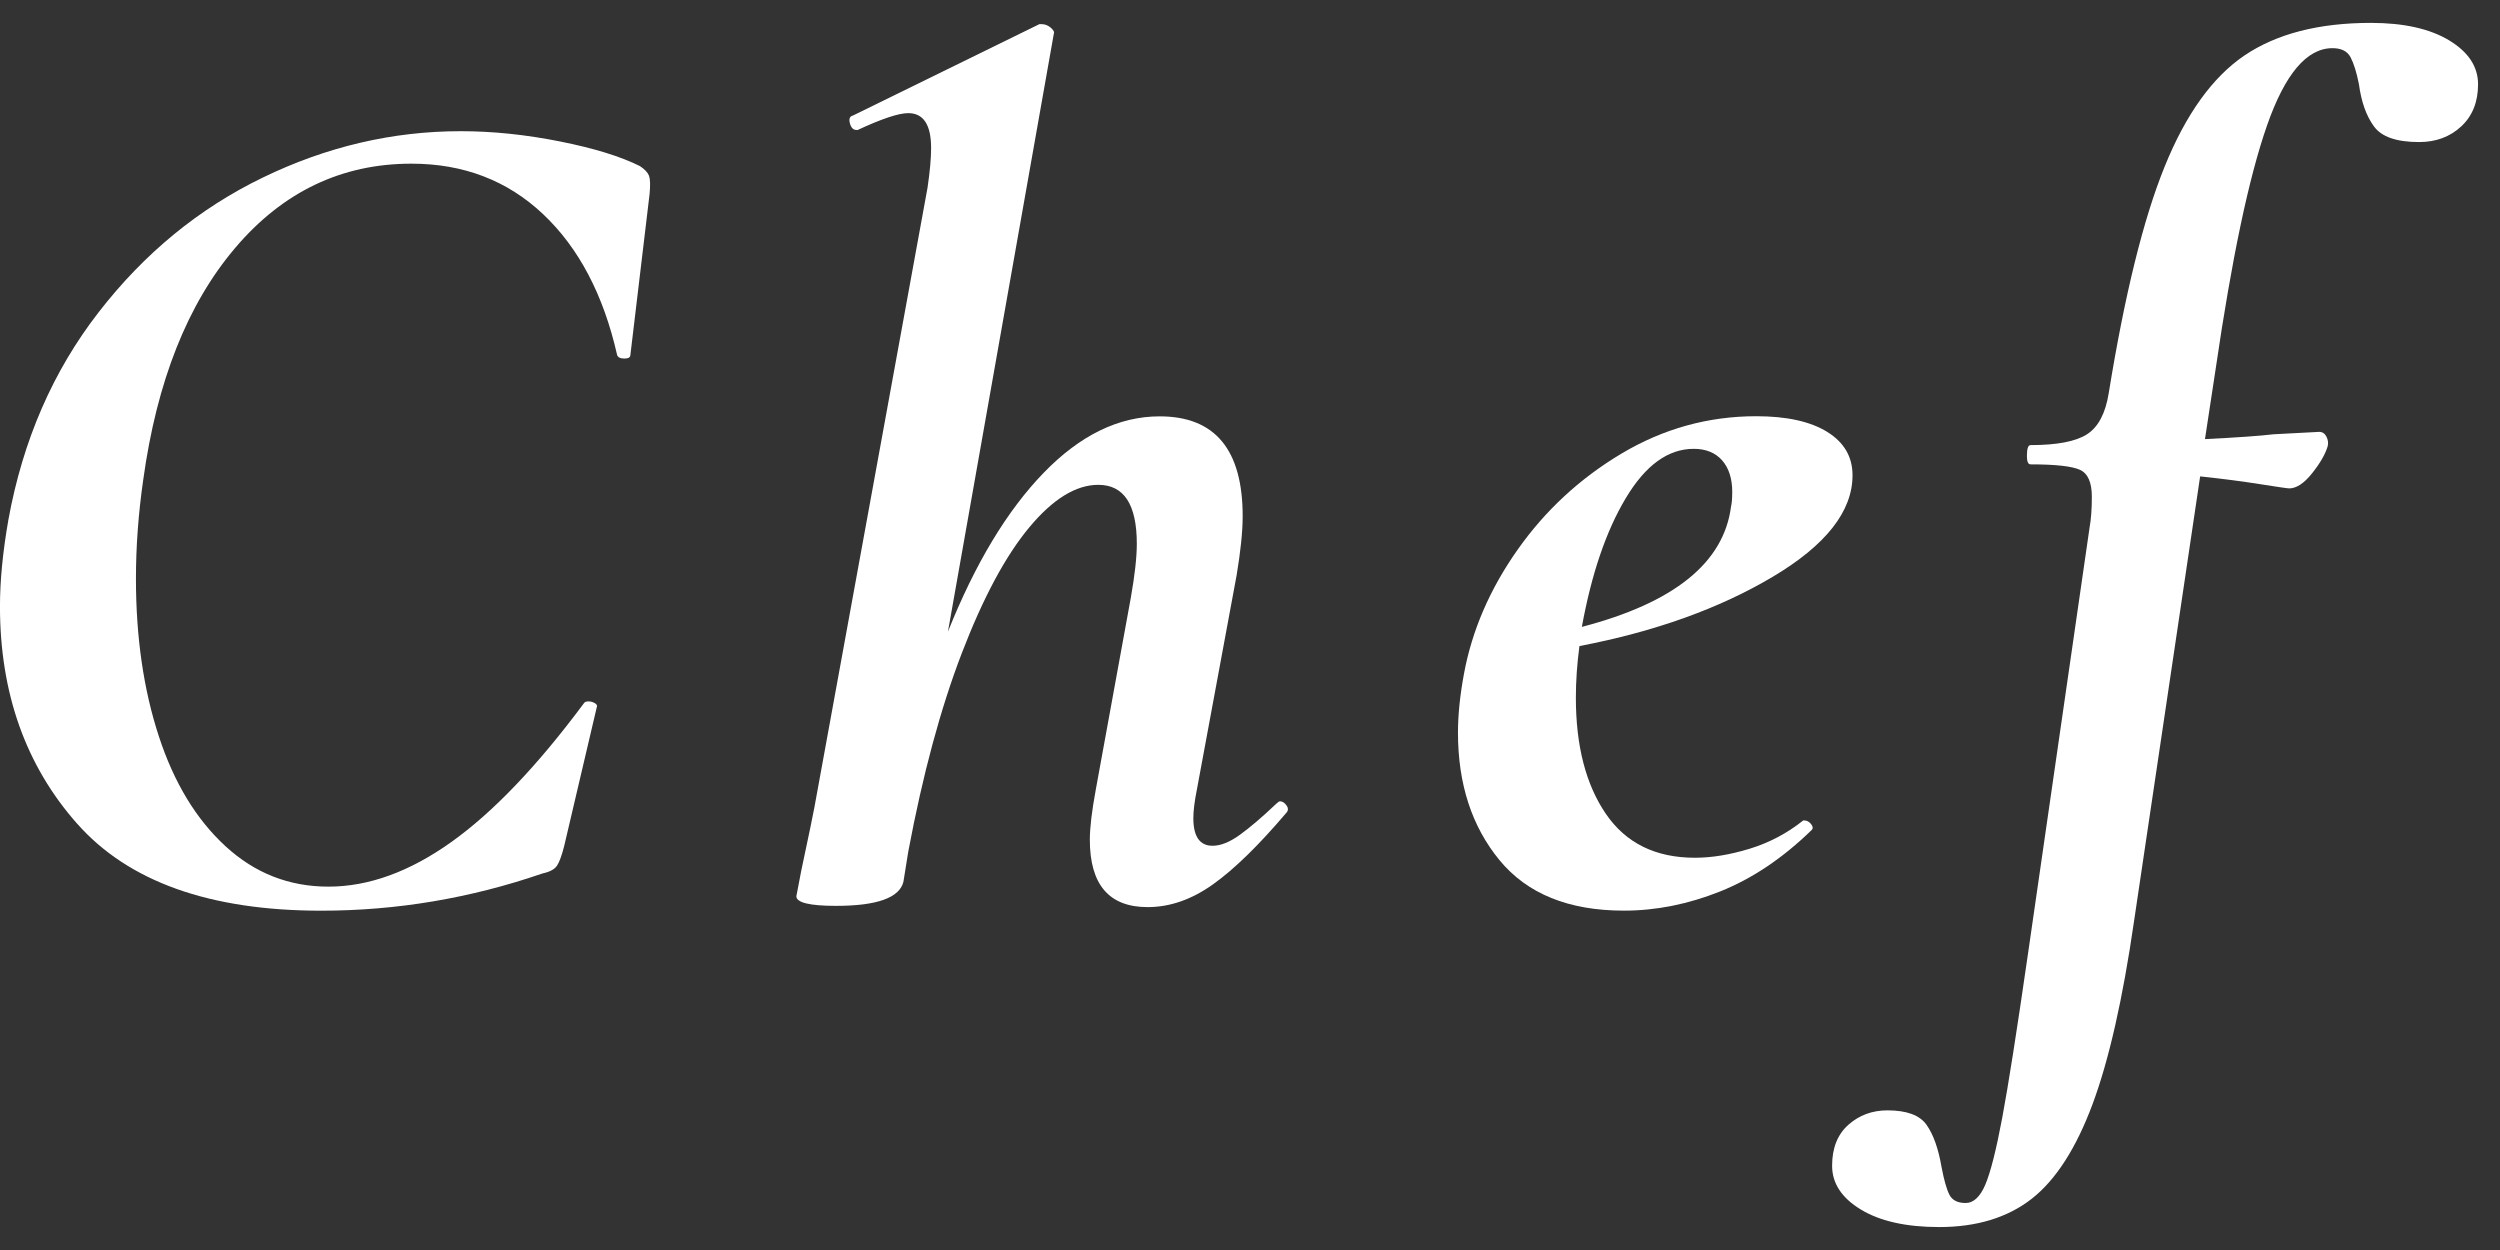 <?xml version="1.0" encoding="UTF-8" standalone="no"?>
<!-- Created with Inkscape (http://www.inkscape.org/) -->

<svg
   xmlns:dc="http://purl.org/dc/elements/1.1/"
   xmlns:cc="http://creativecommons.org/ns#"
   xmlns:rdf="http://www.w3.org/1999/02/22-rdf-syntax-ns#"
   xmlns:svg="http://www.w3.org/2000/svg"
   xmlns="http://www.w3.org/2000/svg"
   xmlns:sodipodi="http://sodipodi.sourceforge.net/DTD/sodipodi-0.dtd"
   xmlns:inkscape="http://www.inkscape.org/namespaces/inkscape"
   width="96"
   height="48"
   viewBox="0 0 90 45"
   id="svg2"
   version="1.1"
   inkscape:version="0.92.5 (2060ec1f9f, 2020-04-08)"
   sodipodi:docname="h1_chef.svg"
   inkscape:export-filename="C:\Users\SEVEN3\Desktop\img.png"
   inkscape:export-xdpi="192"
   inkscape:export-ydpi="192">
  <rect x="0" y="0" width="90" height="45" fill="#333333" stroke="none"/>
  <defs
     id="defs4">
    <clipPath
       clipPathUnits="userSpaceOnUse"
       id="clipPath4183">
      <rect
         style="opacity:1;fill:#5a306f;fill-opacity:0.458;stroke:none;stroke-width:0.5;stroke-linecap:round;stroke-linejoin:round;stroke-miterlimit:4;stroke-dasharray:none;stroke-dashoffset:0;stroke-opacity:1"
         id="rect4185"
         width="2021.056"
         height="2865.325"
         x="1119.363"
         y="-1478.285" />
    </clipPath>
    <clipPath
       clipPathUnits="userSpaceOnUse"
       id="clipPath4187">
      <rect
         style="opacity:1;fill:#5a306f;fill-opacity:0.458;stroke:none;stroke-width:0.5;stroke-linecap:round;stroke-linejoin:round;stroke-miterlimit:4;stroke-dasharray:none;stroke-dashoffset:0;stroke-opacity:1"
         id="rect4189"
         width="2022.217"
         height="2865.325"
         x="-1440.729"
         y="-1474.471" />
    </clipPath>
    <clipPath
       clipPathUnits="userSpaceOnUse"
       id="clipPath4162">
      <rect
         style="opacity:1;fill:#cbcbcb;fill-opacity:0.642;stroke:none;stroke-width:8;stroke-linecap:butt;stroke-linejoin:miter;stroke-miterlimit:4;stroke-dasharray:none;stroke-dashoffset:0;stroke-opacity:1"
         id="rect4164"
         width="564.987"
         height="486.021"
         x="97.271"
         y="-23.186" />
    </clipPath>
    <clipPath
       clipPathUnits="userSpaceOnUse"
       id="clipPath1629">
      <rect
         style="opacity:0.3;fill:#ffff00;fill-opacity:1;stroke:none;stroke-width:1.875;stroke-linecap:butt;stroke-linejoin:miter;stroke-miterlimit:4;stroke-dasharray:none;stroke-dashoffset:0;stroke-opacity:1"
         id="rect1631"
         width="48.75"
         height="18.75"
         x="-381.562"
         y="527.362" />
    </clipPath>
    <clipPath
       clipPathUnits="userSpaceOnUse"
       id="clipPath1633">
      <rect
         style="opacity:0.3;fill:#ffff00;fill-opacity:1;stroke:none;stroke-width:1.875;stroke-linecap:butt;stroke-linejoin:miter;stroke-miterlimit:4;stroke-dasharray:none;stroke-dashoffset:0;stroke-opacity:1"
         id="rect1635"
         width="114.375"
         height="18.75"
         x="-326.25"
         y="527.362" />
    </clipPath>
    <filter
       style="color-interpolation-filters:sRGB"
       inkscape:label="Lightness-Contrast"
       id="filter898">
      <feColorMatrix
         values="1.3 0 0 0.276 -0.15 0 1.3 0 0.276 -0.15 0 0 1.3 0.276 -0.15 0 0 0 1 0"
         id="feColorMatrix896" />
    </filter>
    <filter
       style="color-interpolation-filters:sRGB"
       inkscape:label="Lightness-Contrast"
       id="filter980">
      <feColorMatrix
         values="1.25 0 0 0.169 -0.125 0 1.25 0 0.169 -0.125 0 0 1.25 0.169 -0.125 0 0 0 1 0"
         id="feColorMatrix978" />
    </filter>
    <clipPath
       clipPathUnits="userSpaceOnUse"
       id="clipPath934">
      <circle
         style="opacity:1;fill:#ff00ff;fill-opacity:0.569;stroke:none;stroke-width:1.875;stroke-linecap:butt;stroke-linejoin:miter;stroke-miterlimit:4;stroke-dasharray:none;stroke-dashoffset:0;stroke-opacity:1"
         id="circle936"
         cx="-1408.929"
         cy="-2151.209"
         r="93.75" />
    </clipPath>
    <clipPath
       clipPathUnits="userSpaceOnUse"
       id="clipPath938">
      <circle
         style="opacity:1;fill:#ff00ff;fill-opacity:0.569;stroke:none;stroke-width:1.875;stroke-linecap:butt;stroke-linejoin:miter;stroke-miterlimit:4;stroke-dasharray:none;stroke-dashoffset:0;stroke-opacity:1"
         id="circle940"
         cx="216.911"
         cy="-2106.531"
         r="93.75" />
    </clipPath>
    <clipPath
       clipPathUnits="userSpaceOnUse"
       id="clipPath942">
      <circle
         style="opacity:1;fill:#ff00ff;fill-opacity:0.569;stroke:none;stroke-width:1.875;stroke-linecap:butt;stroke-linejoin:miter;stroke-miterlimit:4;stroke-dasharray:none;stroke-dashoffset:0;stroke-opacity:1"
         id="circle944"
         cx="157.982"
         cy="-1501.174"
         r="93.75" />
    </clipPath>
    <clipPath
       clipPathUnits="userSpaceOnUse"
       id="clipPath946">
      <circle
         style="opacity:1;fill:#ff00ff;fill-opacity:0.569;stroke:none;stroke-width:1.875;stroke-linecap:butt;stroke-linejoin:miter;stroke-miterlimit:4;stroke-dasharray:none;stroke-dashoffset:0;stroke-opacity:1"
         id="circle948"
         cx="1356.697"
         cy="-2003.888"
         r="93.75" />
    </clipPath>
    <clipPath
       clipPathUnits="userSpaceOnUse"
       id="clipPath950">
      <circle
         style="opacity:1;fill:#ff00ff;fill-opacity:0.569;stroke:none;stroke-width:1.875;stroke-linecap:butt;stroke-linejoin:miter;stroke-miterlimit:4;stroke-dasharray:none;stroke-dashoffset:0;stroke-opacity:1"
         id="circle952"
         cx="-154.018"
         cy="-219.959"
         r="93.75" />
    </clipPath>
    <clipPath
       clipPathUnits="userSpaceOnUse"
       id="clipPath954">
      <circle
         style="opacity:1;fill:#ff00ff;fill-opacity:0.569;stroke:none;stroke-width:1.875;stroke-linecap:butt;stroke-linejoin:miter;stroke-miterlimit:4;stroke-dasharray:none;stroke-dashoffset:0;stroke-opacity:1"
         id="circle956"
         cx="-2250.65"
         cy="-400.897"
         r="93.75" />
    </clipPath>
  </defs>
  <sodipodi:namedview
     id="base"
     pagecolor="#afafaf"
     bordercolor="#666666"
     borderopacity="1.0"
     inkscape:pageopacity="0"
     inkscape:pageshadow="2"
     inkscape:zoom="3.9597979"
     inkscape:cx="93.004646"
     inkscape:cy="1.0387292"
     inkscape:document-units="px"
     inkscape:current-layer="layer1"
     showgrid="false"
     inkscape:window-width="1847"
     inkscape:window-height="1058"
     inkscape:window-x="1985"
     inkscape:window-y="-8"
     inkscape:window-maximized="1"
     inkscape:snap-bbox="true"
     inkscape:bbox-nodes="true"
     inkscape:snap-global="true"
     inkscape:snap-center="true"
     showguides="false"
     units="px">
    <inkscape:grid
       type="xygrid"
       id="grid4155" />
  </sodipodi:namedview>
  <g
     inkscape:label="レイヤー 1"
     inkscape:groupmode="layer"
     id="layer1"
     transform="translate(0,-1007.362)">
    <g
       id="g862"
       transform="translate(-144.144)">
      <path
         style="fill:#ffffff;stroke-width:0.938"
         inkscape:connector-curvature="0"
         id="path1216"
         d="m 146.915,1037.009 c -1.848,-2.093 -2.772,-4.699 -2.772,-7.817 0,-0.924 0.101,-1.963 0.303,-3.118 0.52,-2.858 1.602,-5.348 3.248,-7.47 1.644,-2.123 3.616,-3.739 5.911,-4.85 2.294,-1.112 4.67,-1.669 7.124,-1.669 1.154,0 2.345,0.124 3.573,0.369 1.227,0.245 2.187,0.541 2.88,0.888 0.174,0.115 0.281,0.231 0.326,0.345 0.043,0.117 0.051,0.332 0.022,0.65 l -0.692,5.803 c 0,0.087 -0.073,0.13 -0.218,0.13 -0.144,0 -0.231,-0.043 -0.26,-0.13 -0.491,-2.165 -1.379,-3.854 -2.663,-5.067 -1.285,-1.213 -2.865,-1.819 -4.742,-1.819 -2.512,0 -4.627,1.01 -6.343,3.031 -1.719,2.022 -2.823,4.807 -3.313,8.358 -0.174,1.213 -0.261,2.396 -0.261,3.551 0,2.108 0.275,3.999 0.824,5.673 0.547,1.676 1.349,2.995 2.404,3.963 1.054,0.968 2.287,1.451 3.703,1.451 1.442,0 2.916,-0.533 4.417,-1.602 1.5,-1.068 3.088,-2.728 4.764,-4.98 0.028,-0.058 0.087,-0.087 0.173,-0.087 0.087,0 0.166,0.022 0.238,0.065 0.072,0.043 0.094,0.094 0.065,0.152 l -1.169,4.981 c -0.087,0.346 -0.173,0.583 -0.26,0.715 -0.087,0.131 -0.26,0.225 -0.521,0.281 -2.597,0.894 -5.254,1.341 -7.968,1.341 -4.014,0 -6.945,-1.045 -8.792,-3.139 z" />
      <path
         style="fill:#ffffff;stroke-width:0.938"
         inkscape:connector-curvature="0"
         id="path1218"
         d="m 190.223,1036.208 c 0.085,0 0.166,0.051 0.237,0.151 0.071,0.101 0.066,0.195 -0.022,0.28 -0.982,1.156 -1.855,2.008 -2.62,2.555 -0.766,0.548 -1.553,0.824 -2.36,0.824 -1.386,0 -2.08,-0.808 -2.08,-2.426 0,-0.432 0.072,-1.038 0.217,-1.819 l 1.257,-6.886 c 0.143,-0.808 0.217,-1.458 0.217,-1.949 0,-1.415 -0.463,-2.122 -1.386,-2.122 -0.808,0 -1.638,0.512 -2.489,1.536 -0.853,1.026 -1.661,2.533 -2.426,4.526 -0.765,1.992 -1.407,4.375 -1.927,7.146 l -0.174,1.083 c -0.144,0.576 -0.953,0.866 -2.425,0.866 -0.953,0 -1.429,-0.117 -1.429,-0.346 l 0.174,-0.909 c 0.287,-1.357 0.448,-2.122 0.476,-2.295 l 4.072,-22.303 c 0.085,-0.576 0.129,-1.054 0.129,-1.429 0,-0.837 -0.275,-1.256 -0.823,-1.256 -0.346,0 -0.953,0.202 -1.82,0.606 h -0.042 c -0.117,0 -0.195,-0.079 -0.238,-0.238 -0.043,-0.159 -0.008,-0.253 0.108,-0.281 l 6.712,-3.29 h 0.087 c 0.115,0 0.224,0.042 0.325,0.129 0.101,0.087 0.136,0.16 0.108,0.218 l -3.811,21.523 c 0.98,-2.454 2.129,-4.359 3.443,-5.716 1.314,-1.357 2.707,-2.035 4.179,-2.035 1.992,0 2.988,1.198 2.988,3.594 0,0.548 -0.073,1.256 -0.217,2.122 l -1.429,7.708 c -0.087,0.433 -0.13,0.779 -0.13,1.039 0,0.664 0.231,0.996 0.693,0.996 0.289,0 0.614,-0.13 0.976,-0.39 0.361,-0.26 0.801,-0.634 1.321,-1.127 0.058,-0.055 0.101,-0.084 0.13,-0.084 z" />
      <path
         style="fill:#ffffff;stroke-width:0.938"
         inkscape:connector-curvature="0"
         id="path1220"
         d="m 209.926,1022.912 c 0.606,0.375 0.909,0.896 0.909,1.56 0,1.299 -0.96,2.519 -2.88,3.659 -1.921,1.14 -4.237,1.97 -6.951,2.489 -0.085,0.635 -0.129,1.256 -0.129,1.862 0,1.732 0.361,3.127 1.081,4.18 0.721,1.054 1.79,1.579 3.205,1.579 0.606,0 1.263,-0.108 1.972,-0.325 0.706,-0.217 1.349,-0.556 1.927,-1.018 h 0.043 c 0.087,0 0.166,0.042 0.238,0.129 0.072,0.087 0.078,0.16 0.022,0.216 -1.039,1.012 -2.136,1.748 -3.291,2.21 -1.155,0.461 -2.31,0.692 -3.465,0.692 -1.992,0 -3.485,-0.606 -4.482,-1.819 -0.997,-1.213 -1.494,-2.742 -1.494,-4.59 0,-0.634 0.072,-1.341 0.217,-2.122 0.289,-1.559 0.931,-3.045 1.928,-4.46 0.996,-1.415 2.244,-2.57 3.746,-3.465 1.5,-0.894 3.118,-1.343 4.849,-1.343 1.096,0 1.948,0.19 2.554,0.564 z m -3.421,2.167 c 0,-0.491 -0.124,-0.873 -0.368,-1.148 -0.245,-0.274 -0.585,-0.411 -1.019,-0.411 -0.924,0 -1.739,0.592 -2.446,1.776 -0.709,1.184 -1.234,2.728 -1.581,4.634 3.32,-0.866 5.11,-2.308 5.37,-4.331 0.029,-0.116 0.043,-0.289 0.043,-0.52 z" />
      <path
         style="fill:#ffffff;stroke-width:0.938"
         inkscape:connector-curvature="0"
         id="path1222"
         d="m 232.315,1008.816 c 0.693,0.42 1.039,0.947 1.039,1.581 0,0.635 -0.202,1.14 -0.606,1.516 -0.405,0.375 -0.909,0.563 -1.517,0.563 -0.808,0 -1.35,-0.186 -1.624,-0.563 -0.275,-0.375 -0.455,-0.879 -0.541,-1.516 -0.085,-0.433 -0.188,-0.758 -0.303,-0.976 -0.115,-0.216 -0.332,-0.325 -0.65,-0.325 -0.925,0 -1.711,0.93 -2.36,2.793 -0.65,1.862 -1.263,4.771 -1.841,8.726 l -0.389,2.555 c 1.154,-0.058 1.978,-0.116 2.468,-0.174 l 1.646,-0.087 c 0.115,0 0.201,0.059 0.26,0.174 0.058,0.115 0.072,0.231 0.043,0.346 -0.087,0.289 -0.275,0.614 -0.563,0.974 -0.289,0.362 -0.564,0.541 -0.824,0.541 -0.058,0 -0.404,-0.051 -1.039,-0.151 -0.634,-0.101 -1.357,-0.195 -2.165,-0.281 l -2.381,16.023 c -0.405,2.8 -0.903,4.995 -1.494,6.582 -0.592,1.588 -1.321,2.722 -2.187,3.4 -0.866,0.677 -1.978,1.019 -3.333,1.019 -1.184,0 -2.123,-0.21 -2.815,-0.628 -0.693,-0.419 -1.039,-0.946 -1.039,-1.579 0,-0.635 0.195,-1.127 0.585,-1.474 0.389,-0.346 0.859,-0.52 1.407,-0.52 0.692,0 1.162,0.173 1.407,0.52 0.245,0.346 0.426,0.852 0.54,1.516 0.087,0.462 0.18,0.794 0.281,0.996 0.102,0.202 0.296,0.303 0.585,0.303 0.289,0 0.527,-0.224 0.715,-0.671 0.188,-0.448 0.39,-1.249 0.606,-2.404 0.217,-1.155 0.527,-3.132 0.931,-5.933 l 2.209,-15.287 c 0.058,-0.319 0.085,-0.693 0.085,-1.127 0,-0.52 -0.144,-0.845 -0.432,-0.974 -0.289,-0.13 -0.881,-0.195 -1.777,-0.195 -0.085,0 -0.129,-0.101 -0.129,-0.303 0,-0.26 0.043,-0.39 0.129,-0.39 0.953,0 1.631,-0.13 2.035,-0.39 0.404,-0.26 0.664,-0.751 0.78,-1.472 0.576,-3.551 1.247,-6.272 2.014,-8.163 0.765,-1.89 1.725,-3.226 2.88,-4.006 1.155,-0.778 2.671,-1.169 4.547,-1.169 1.185,0 2.123,0.212 2.816,0.629 z" />
    </g>
  </g>
</svg>
